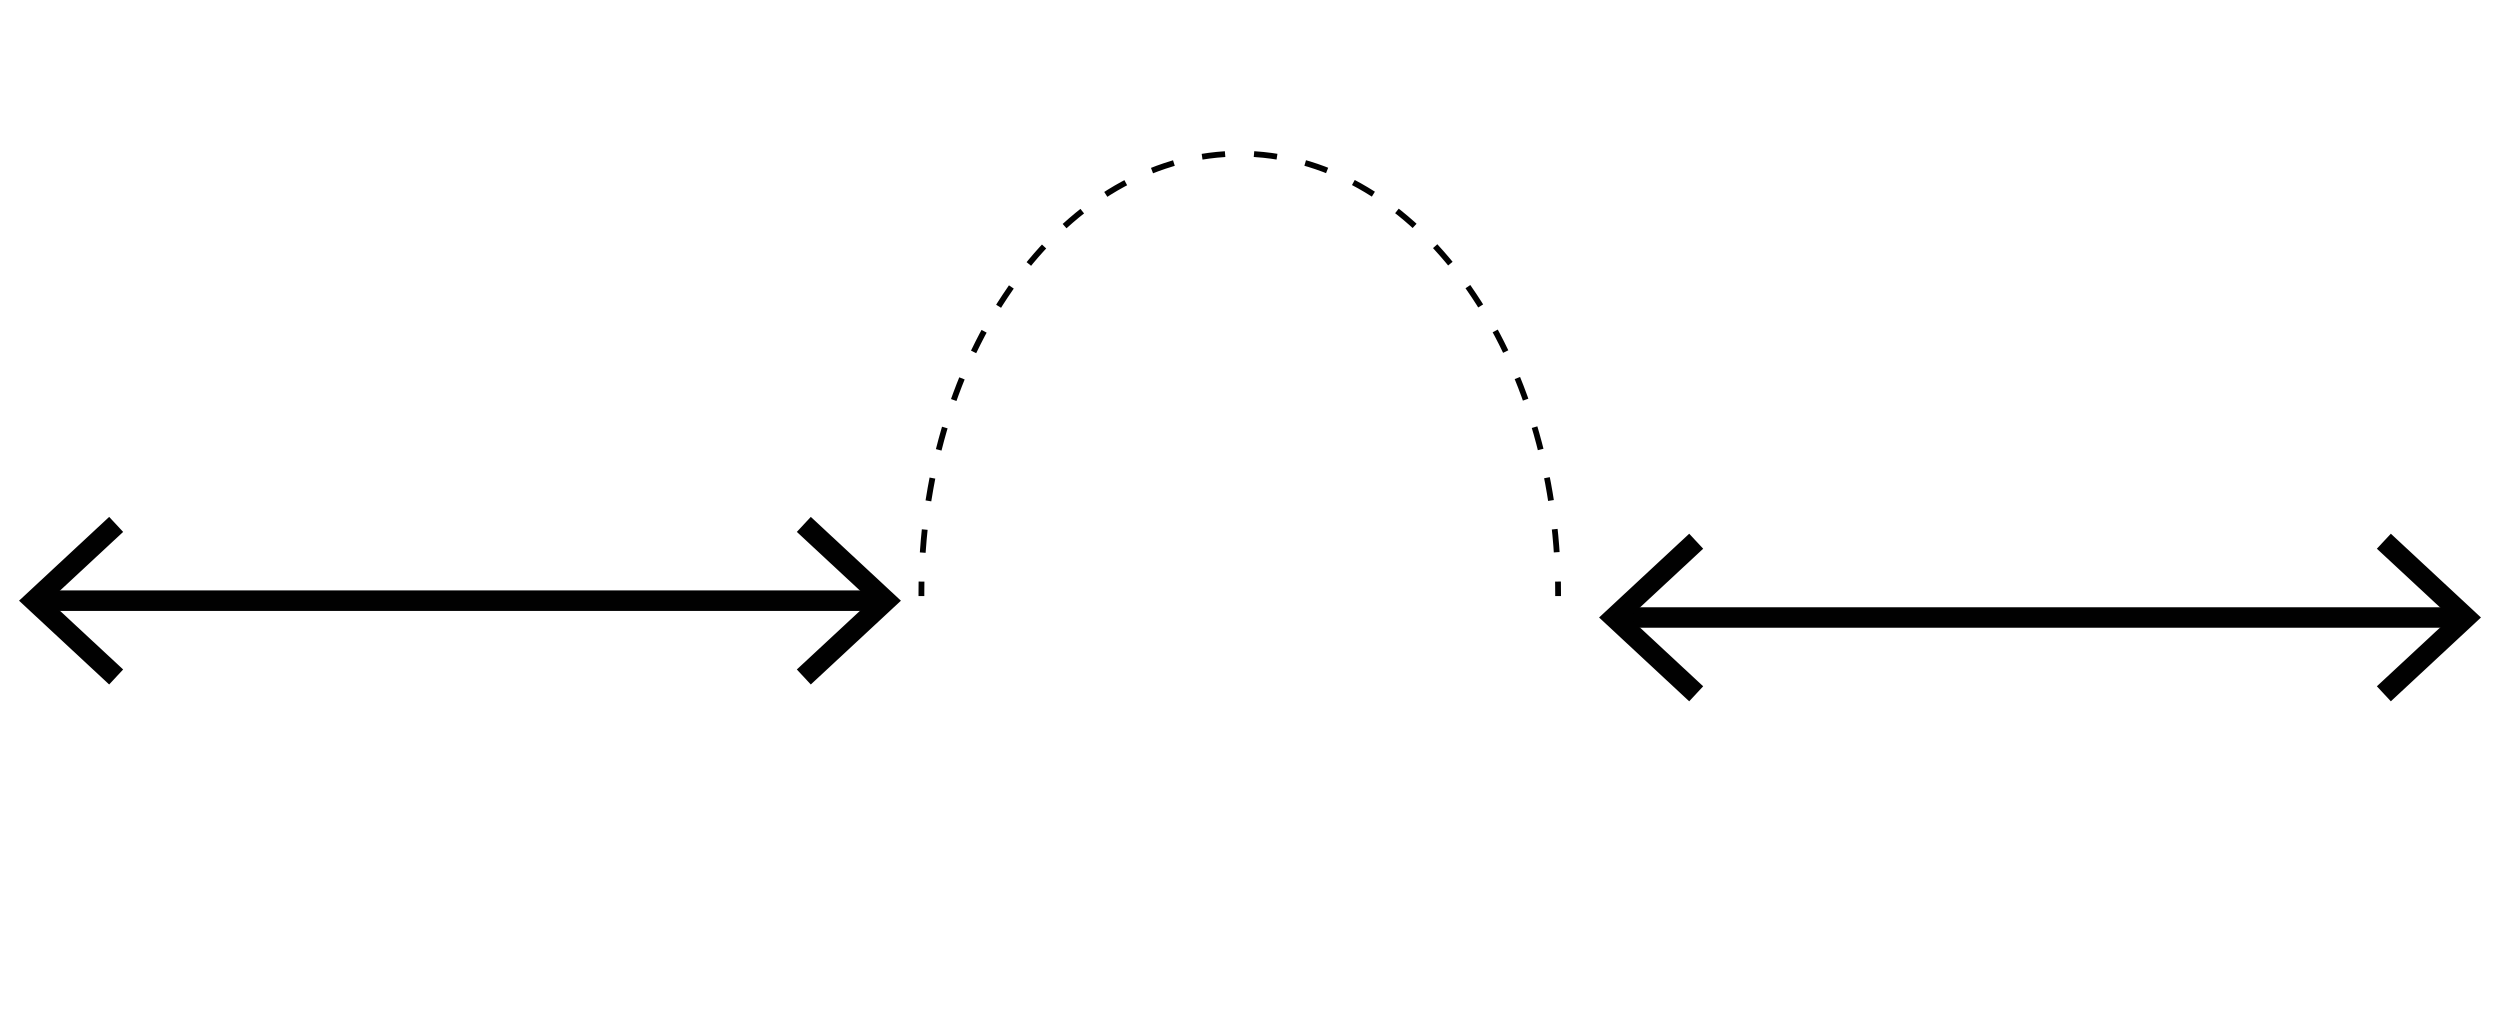 <?xml version="1.0" encoding="UTF-8"?>
<svg id="uuid-32ed24f1-c7cc-4f58-ac46-89a716c39da7" data-name="Icone" xmlns="http://www.w3.org/2000/svg" width="122" height="50" viewBox="0 0 122 50">
  <defs>
    <style>
      .uuid-0b015930-ee75-412d-9bac-d457e0ebd4e5 {
        stroke-dasharray: .847 1.694;
      }

      .uuid-0b015930-ee75-412d-9bac-d457e0ebd4e5, .uuid-e1866bc7-54bb-4cb4-ba45-e03b9465ee68 {
        stroke-width: .283px;
      }

      .uuid-0b015930-ee75-412d-9bac-d457e0ebd4e5, .uuid-e1866bc7-54bb-4cb4-ba45-e03b9465ee68, .uuid-7ff77d59-d712-4f70-9da5-507fe2ef1f3b {
        fill: none;
        stroke: #010101;
        stroke-linecap: square;
        stroke-linejoin: round;
      }

      .uuid-9cad835c-98a2-4e67-a01a-4c4d8e7f0361 {
        fill: #010101;
      }
    </style>
  </defs>
  <g>
    <line class="uuid-7ff77d59-d712-4f70-9da5-507fe2ef1f3b" x1="119.987" y1="30.135" x2="79.119" y2="30.135"/>
    <polygon class="uuid-9cad835c-98a2-4e67-a01a-4c4d8e7f0361" points="116.673 26.045 115.991 26.777 119.603 30.134 115.991 33.491 116.673 34.224 121.071 30.134 116.673 26.045"/>
    <polygon class="uuid-9cad835c-98a2-4e67-a01a-4c4d8e7f0361" points="82.433 26.045 83.115 26.777 79.503 30.134 83.115 33.491 82.433 34.224 78.035 30.134 82.433 26.045"/>
  </g>
  <g>
    <line class="uuid-7ff77d59-d712-4f70-9da5-507fe2ef1f3b" x1="2.013" y1="29.313" x2="42.881" y2="29.313"/>
    <polygon class="uuid-9cad835c-98a2-4e67-a01a-4c4d8e7f0361" points="5.327 33.403 6.009 32.67 2.397 29.314 6.009 25.957 5.327 25.224 .929 29.314 5.327 33.403"/>
    <polygon class="uuid-9cad835c-98a2-4e67-a01a-4c4d8e7f0361" points="39.567 33.403 38.885 32.67 42.497 29.314 38.885 25.957 39.567 25.224 43.965 29.314 39.567 33.403"/>
  </g>
  <g>
    <path class="uuid-e1866bc7-54bb-4cb4-ba45-e03b9465ee68" d="M44.965,28.948c0-.142.001-.284.003-.425"/>
    <path class="uuid-0b015930-ee75-412d-9bac-d457e0ebd4e5" d="M45.04,26.827c.771-10.85,7.399-19.327,15.46-19.327,8.271,0,15.031,8.923,15.508,20.177"/>
    <path class="uuid-e1866bc7-54bb-4cb4-ba45-e03b9465ee68" d="M76.032,28.522c.002.141.003.283.003.425"/>
  </g>
</svg>